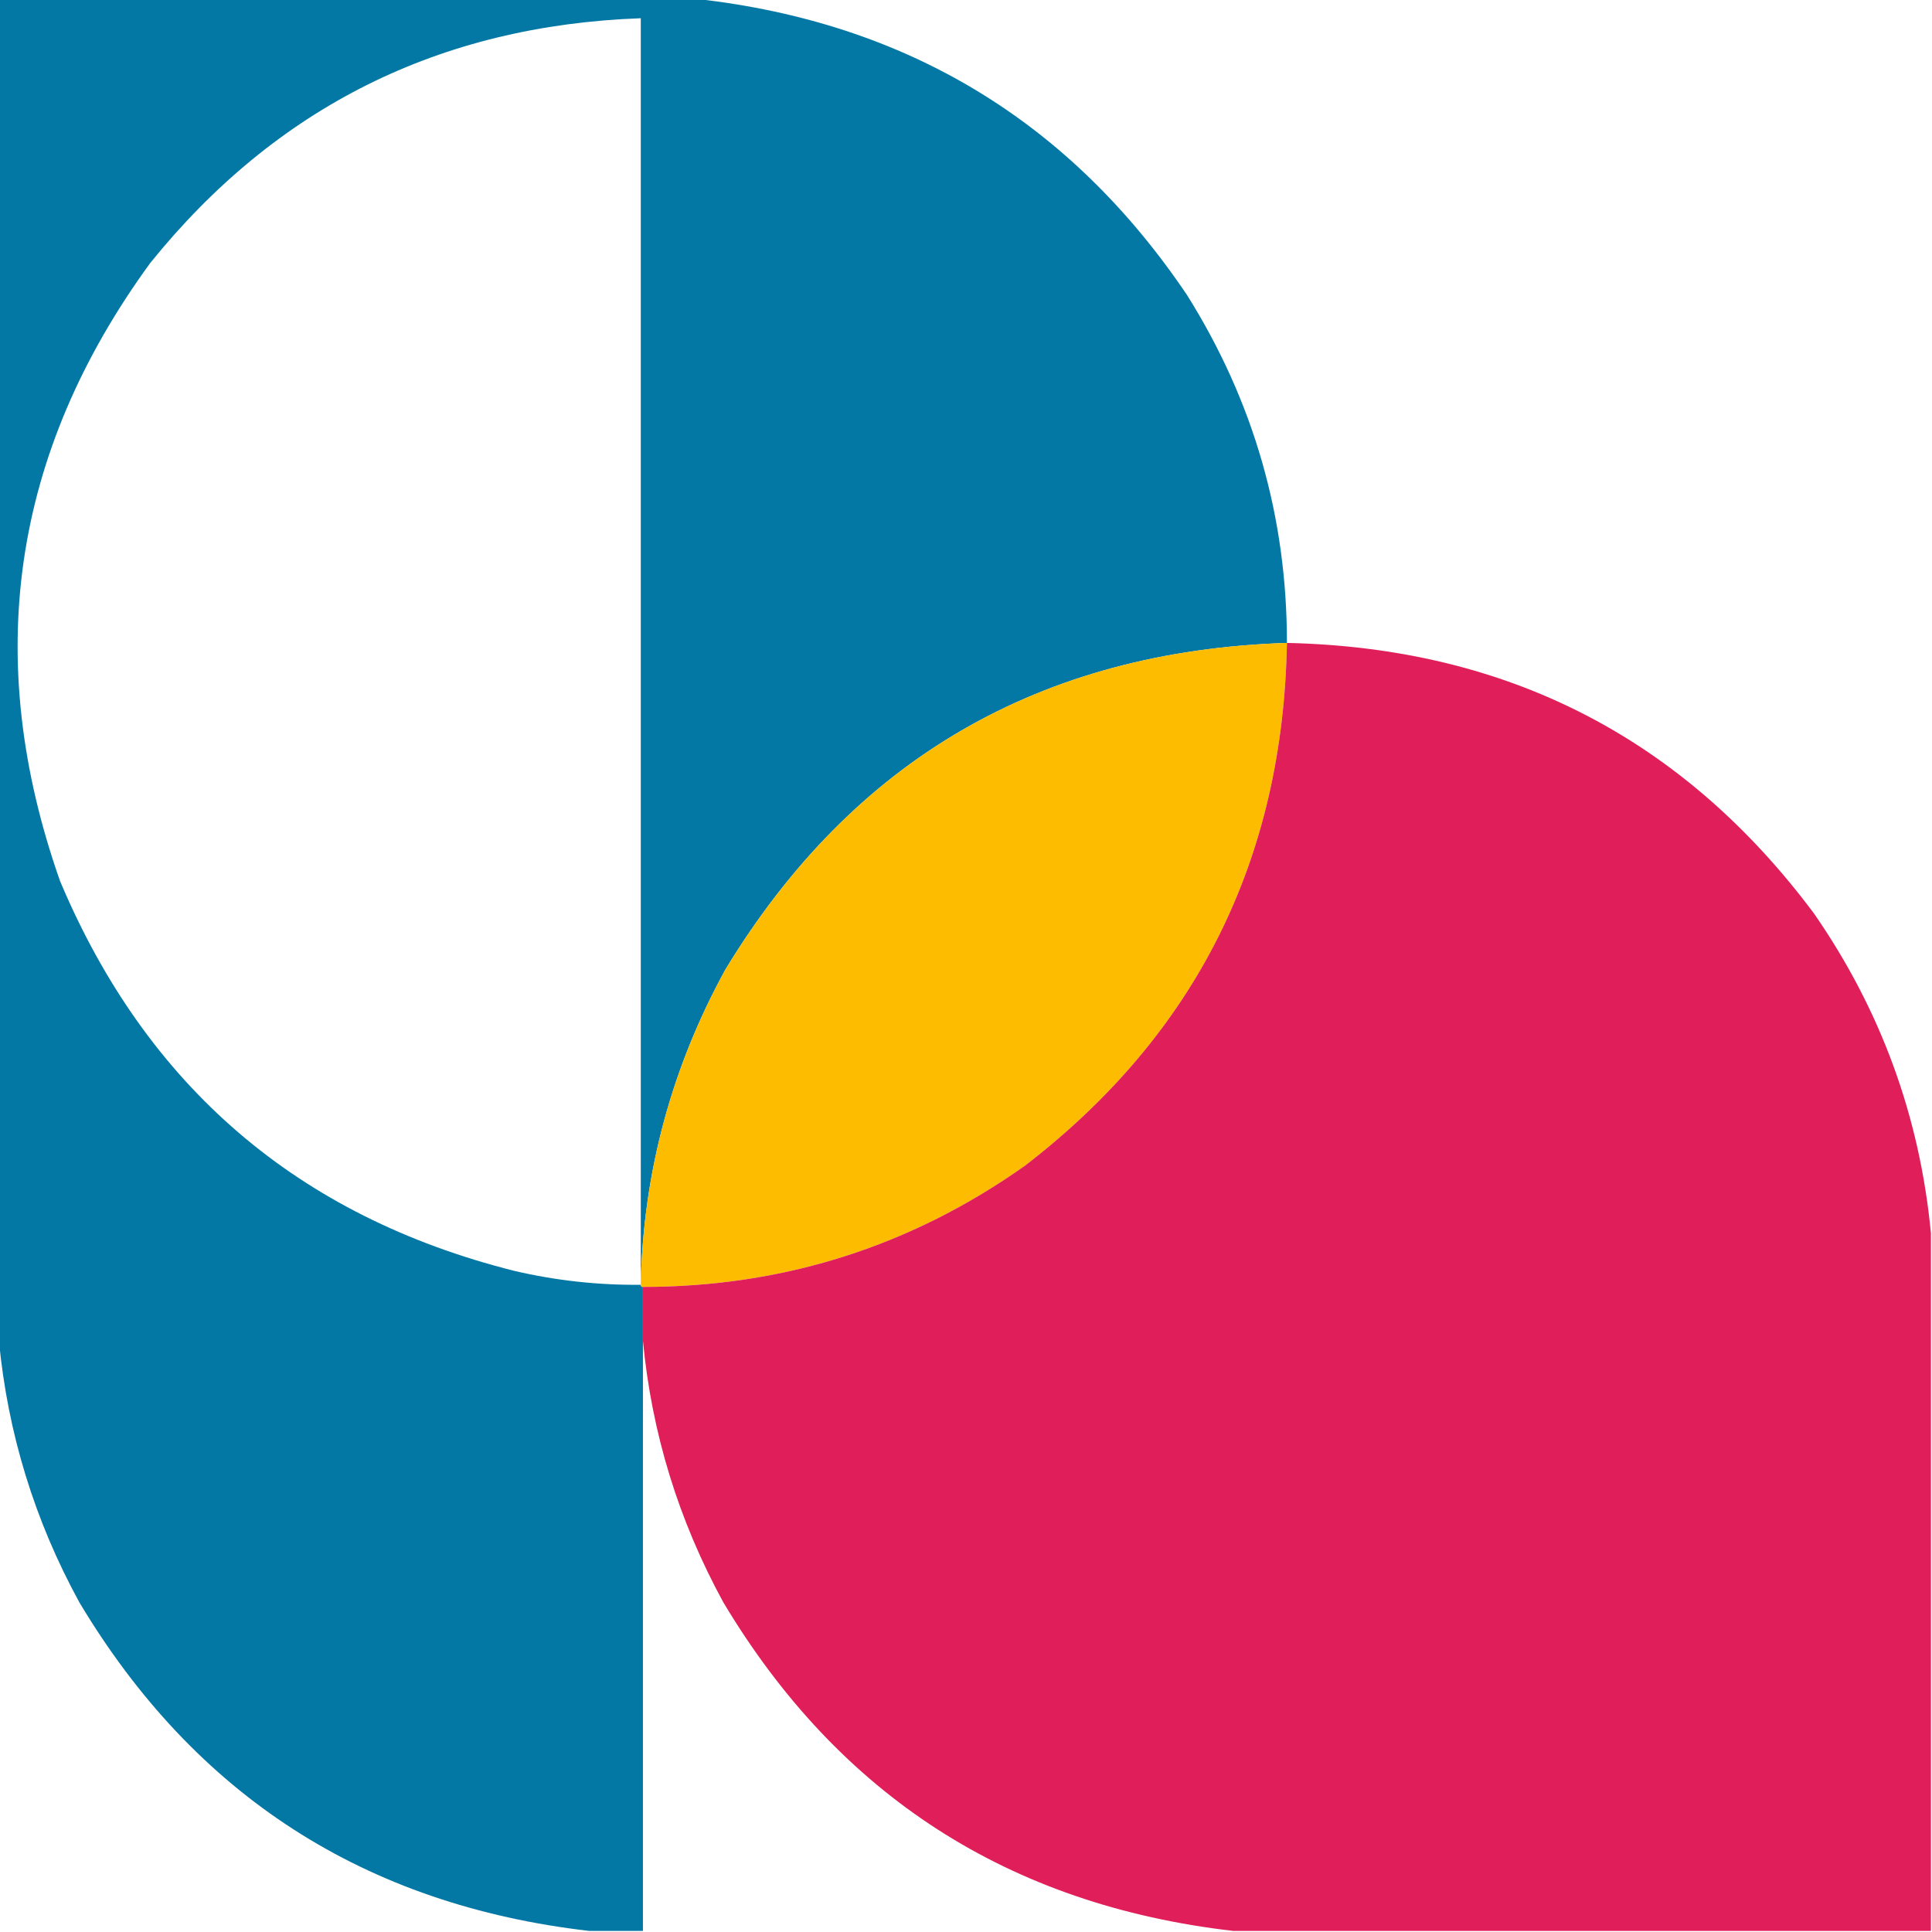 <svg xmlns="http://www.w3.org/2000/svg" xmlns:xlink="http://www.w3.org/1999/xlink" width="900px" height="900px" style="shape-rendering:geometricPrecision; text-rendering:geometricPrecision; image-rendering:optimizeQuality; fill-rule:evenodd; clip-rule:evenodd"><g><path style="opacity:0.994" fill="#0378a5" d="M -0.5,-0.5 C 107.833,-0.5 216.167,-0.5 324.5,-0.5C 422.199,10.409 498.366,56.41 553,137.5C 584.037,186.975 599.537,240.975 599.5,299.5C 484.516,303.214 397.35,353.88 338,451.5C 312.939,497.089 299.772,545.756 298.5,597.5C 298.5,401.167 298.5,204.833 298.5,8.5C 204.749,11.861 128.583,49.861 70,122.5C 5.489,210.919 -8.511,306.919 28,410.5C 68.321,506.154 138.821,566.654 239.5,592C 258.909,596.541 278.576,598.708 298.5,598.5C 298.5,599.167 298.833,599.5 299.5,599.5C 299.5,607.833 299.5,616.167 299.5,624.5C 299.5,716.167 299.5,807.833 299.5,899.5C 291.167,899.5 282.833,899.5 274.5,899.5C 169.998,887.443 90.832,836.443 37,746.5C 16.091,708.283 3.591,667.616 -0.5,624.5C -0.5,416.167 -0.5,207.833 -0.5,-0.5 Z"></path></g><g><path style="opacity:1" fill="#febc00" d="M 599.5,299.5 C 597.698,400.605 557.031,481.772 477.5,543C 424.308,580.641 364.975,599.475 299.5,599.5C 298.833,599.5 298.5,599.167 298.5,598.5C 298.5,598.167 298.5,597.833 298.5,597.5C 299.772,545.756 312.939,497.089 338,451.5C 397.35,353.88 484.516,303.214 599.5,299.5 Z"></path></g><g><path style="opacity:0.998" fill="#e01e59" d="M 599.5,299.5 C 702.169,301.747 784.003,343.747 845,425.5C 876.143,470.429 894.309,520.095 899.5,574.5C 899.5,682.833 899.5,791.167 899.5,899.5C 791.167,899.5 682.833,899.5 574.5,899.5C 469.998,887.443 390.832,836.443 337,746.5C 316.091,708.283 303.591,667.616 299.5,624.5C 299.5,616.167 299.5,607.833 299.5,599.5C 364.975,599.475 424.308,580.641 477.5,543C 557.031,481.772 597.698,400.605 599.5,299.5 Z"></path></g></svg>